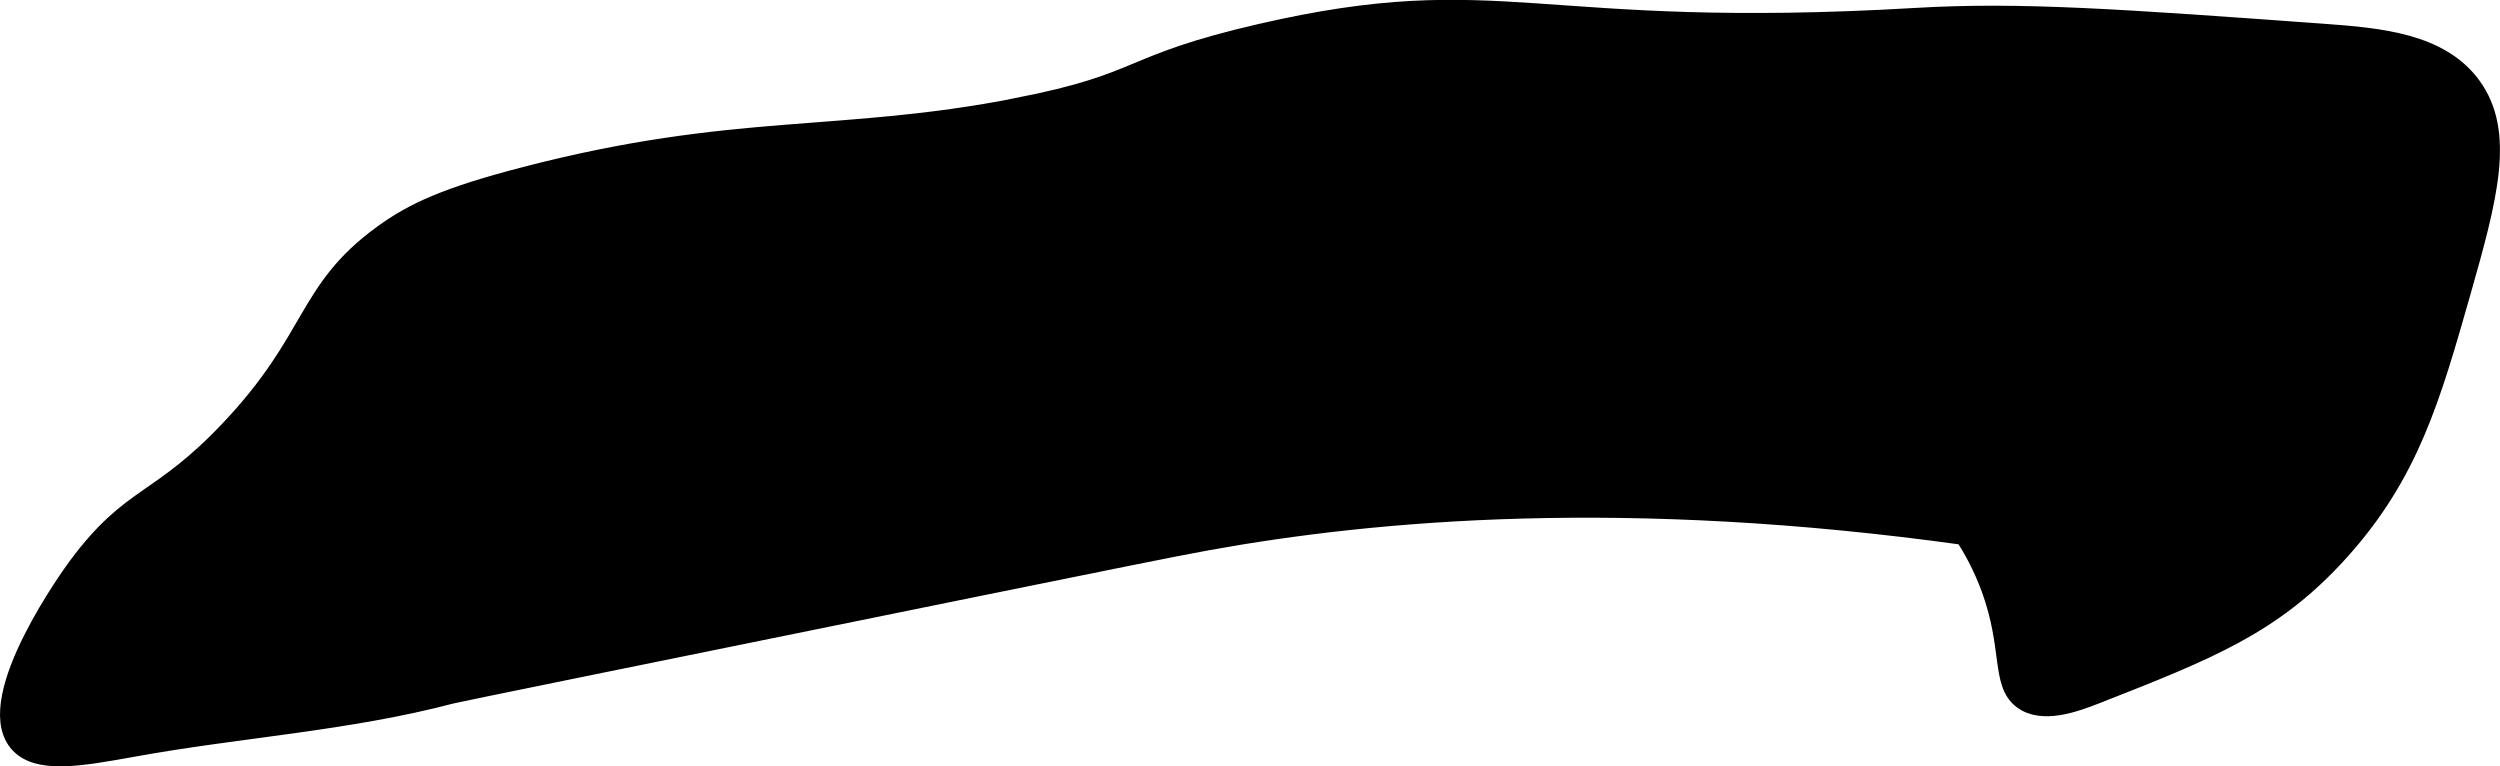 <?xml version="1.0" encoding="UTF-8"?>
<svg xmlns="http://www.w3.org/2000/svg"
     version="1.1"
     width="7.095mm"
     height="2.175mm"
     viewBox="0 0 20.112 6.165">
   <defs>
      <style type="text/css"><![CDATA[
      .b {
        stroke: #000;
        stroke-miterlimit: 10;
        stroke-width: .15px;
      }
    ]]></style>
   </defs>
   <path class="b"
         d="M8.184,.863c-1.428,.279-2.267,.114-3.957,.553-.629,.163-.899,.286-1.149,.468-.624,.453-.536,.838-1.234,1.574-.569,.6-.784,.509-1.22,1.096-.033,.044-.771,1.053-.482,1.415,.15,.188,.512,.119,.936,.043,.849-.154,1.719-.206,2.553-.426,.051-.013,1.424-.293,4.17-.851,1.089-.221,1.634-.332,1.915-.383,1.361-.246,3.37-.421,6.085-.043,.061,.094,.144,.238,.213,.426,.173,.475,.079,.761,.255,.894,.159,.12,.419,.027,.596-.043,.907-.356,1.426-.56,1.957-1.149,.562-.623,.735-1.23,.979-2.085,.217-.763,.358-1.285,.085-1.66-.255-.351-.742-.393-1.191-.426-1.627-.118-2.441-.177-3.277-.128-3.074,.181-3.331-.321-5.277,.128-1.105,.255-.917,.393-1.957,.596Z"/>
</svg>
